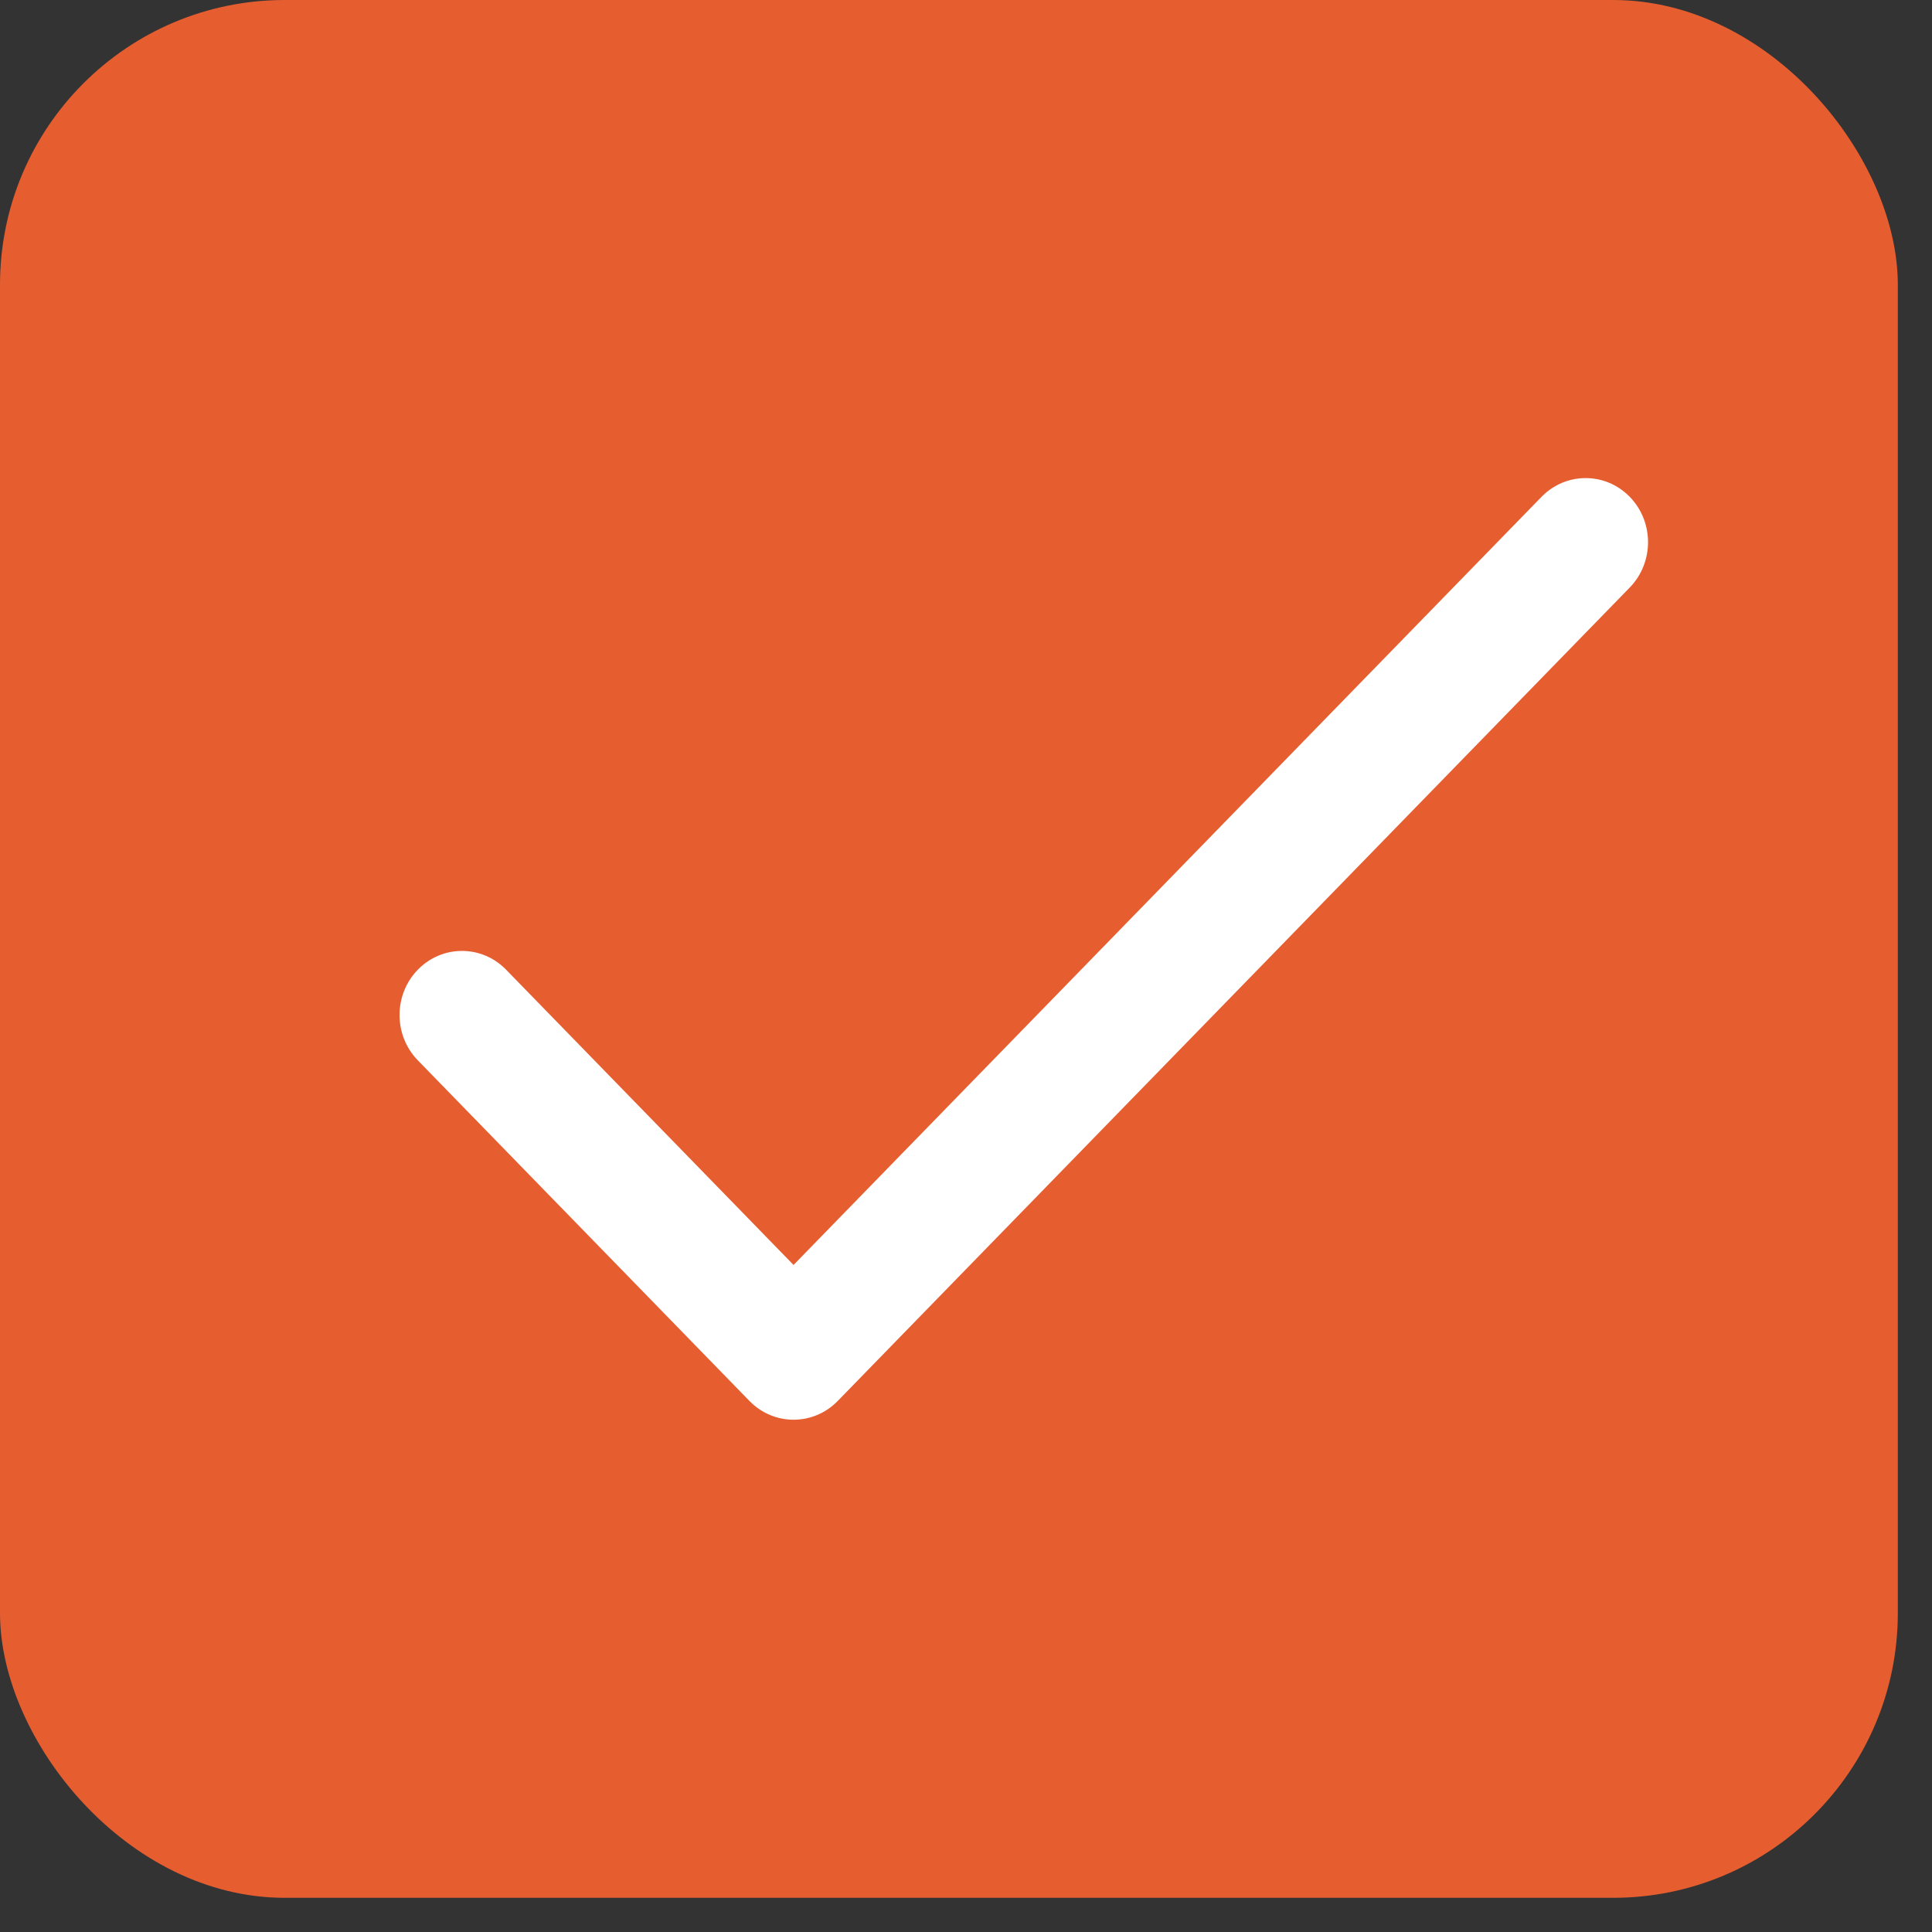 <?xml version="1.0" encoding="UTF-8"?> <svg xmlns="http://www.w3.org/2000/svg" width="23" height="23" viewBox="0 0 23 23" fill="none"><rect x="0" y="0" width="23" height="23" fill="#333333" stroke="none"/><rect width="22.593" height="22.593" rx="3.389" fill="#E65D30"></rect><g clip-path="url(#clip0_326_685)"><path d="M19.402 5.915C19.112 5.617 18.642 5.617 18.351 5.915L9.447 15.059L6.025 11.544C5.735 11.246 5.264 11.246 4.974 11.544C4.684 11.842 4.684 12.325 4.974 12.623L8.922 16.678C9.212 16.976 9.683 16.976 9.973 16.678L19.402 6.994C19.692 6.696 19.692 6.213 19.402 5.915Z" fill="white"></path></g><defs><clipPath id="clip0_326_685"><rect width="14.864" height="15.265" fill="white" transform="translate(4.756 3.664)"></rect></clipPath></defs></svg> 